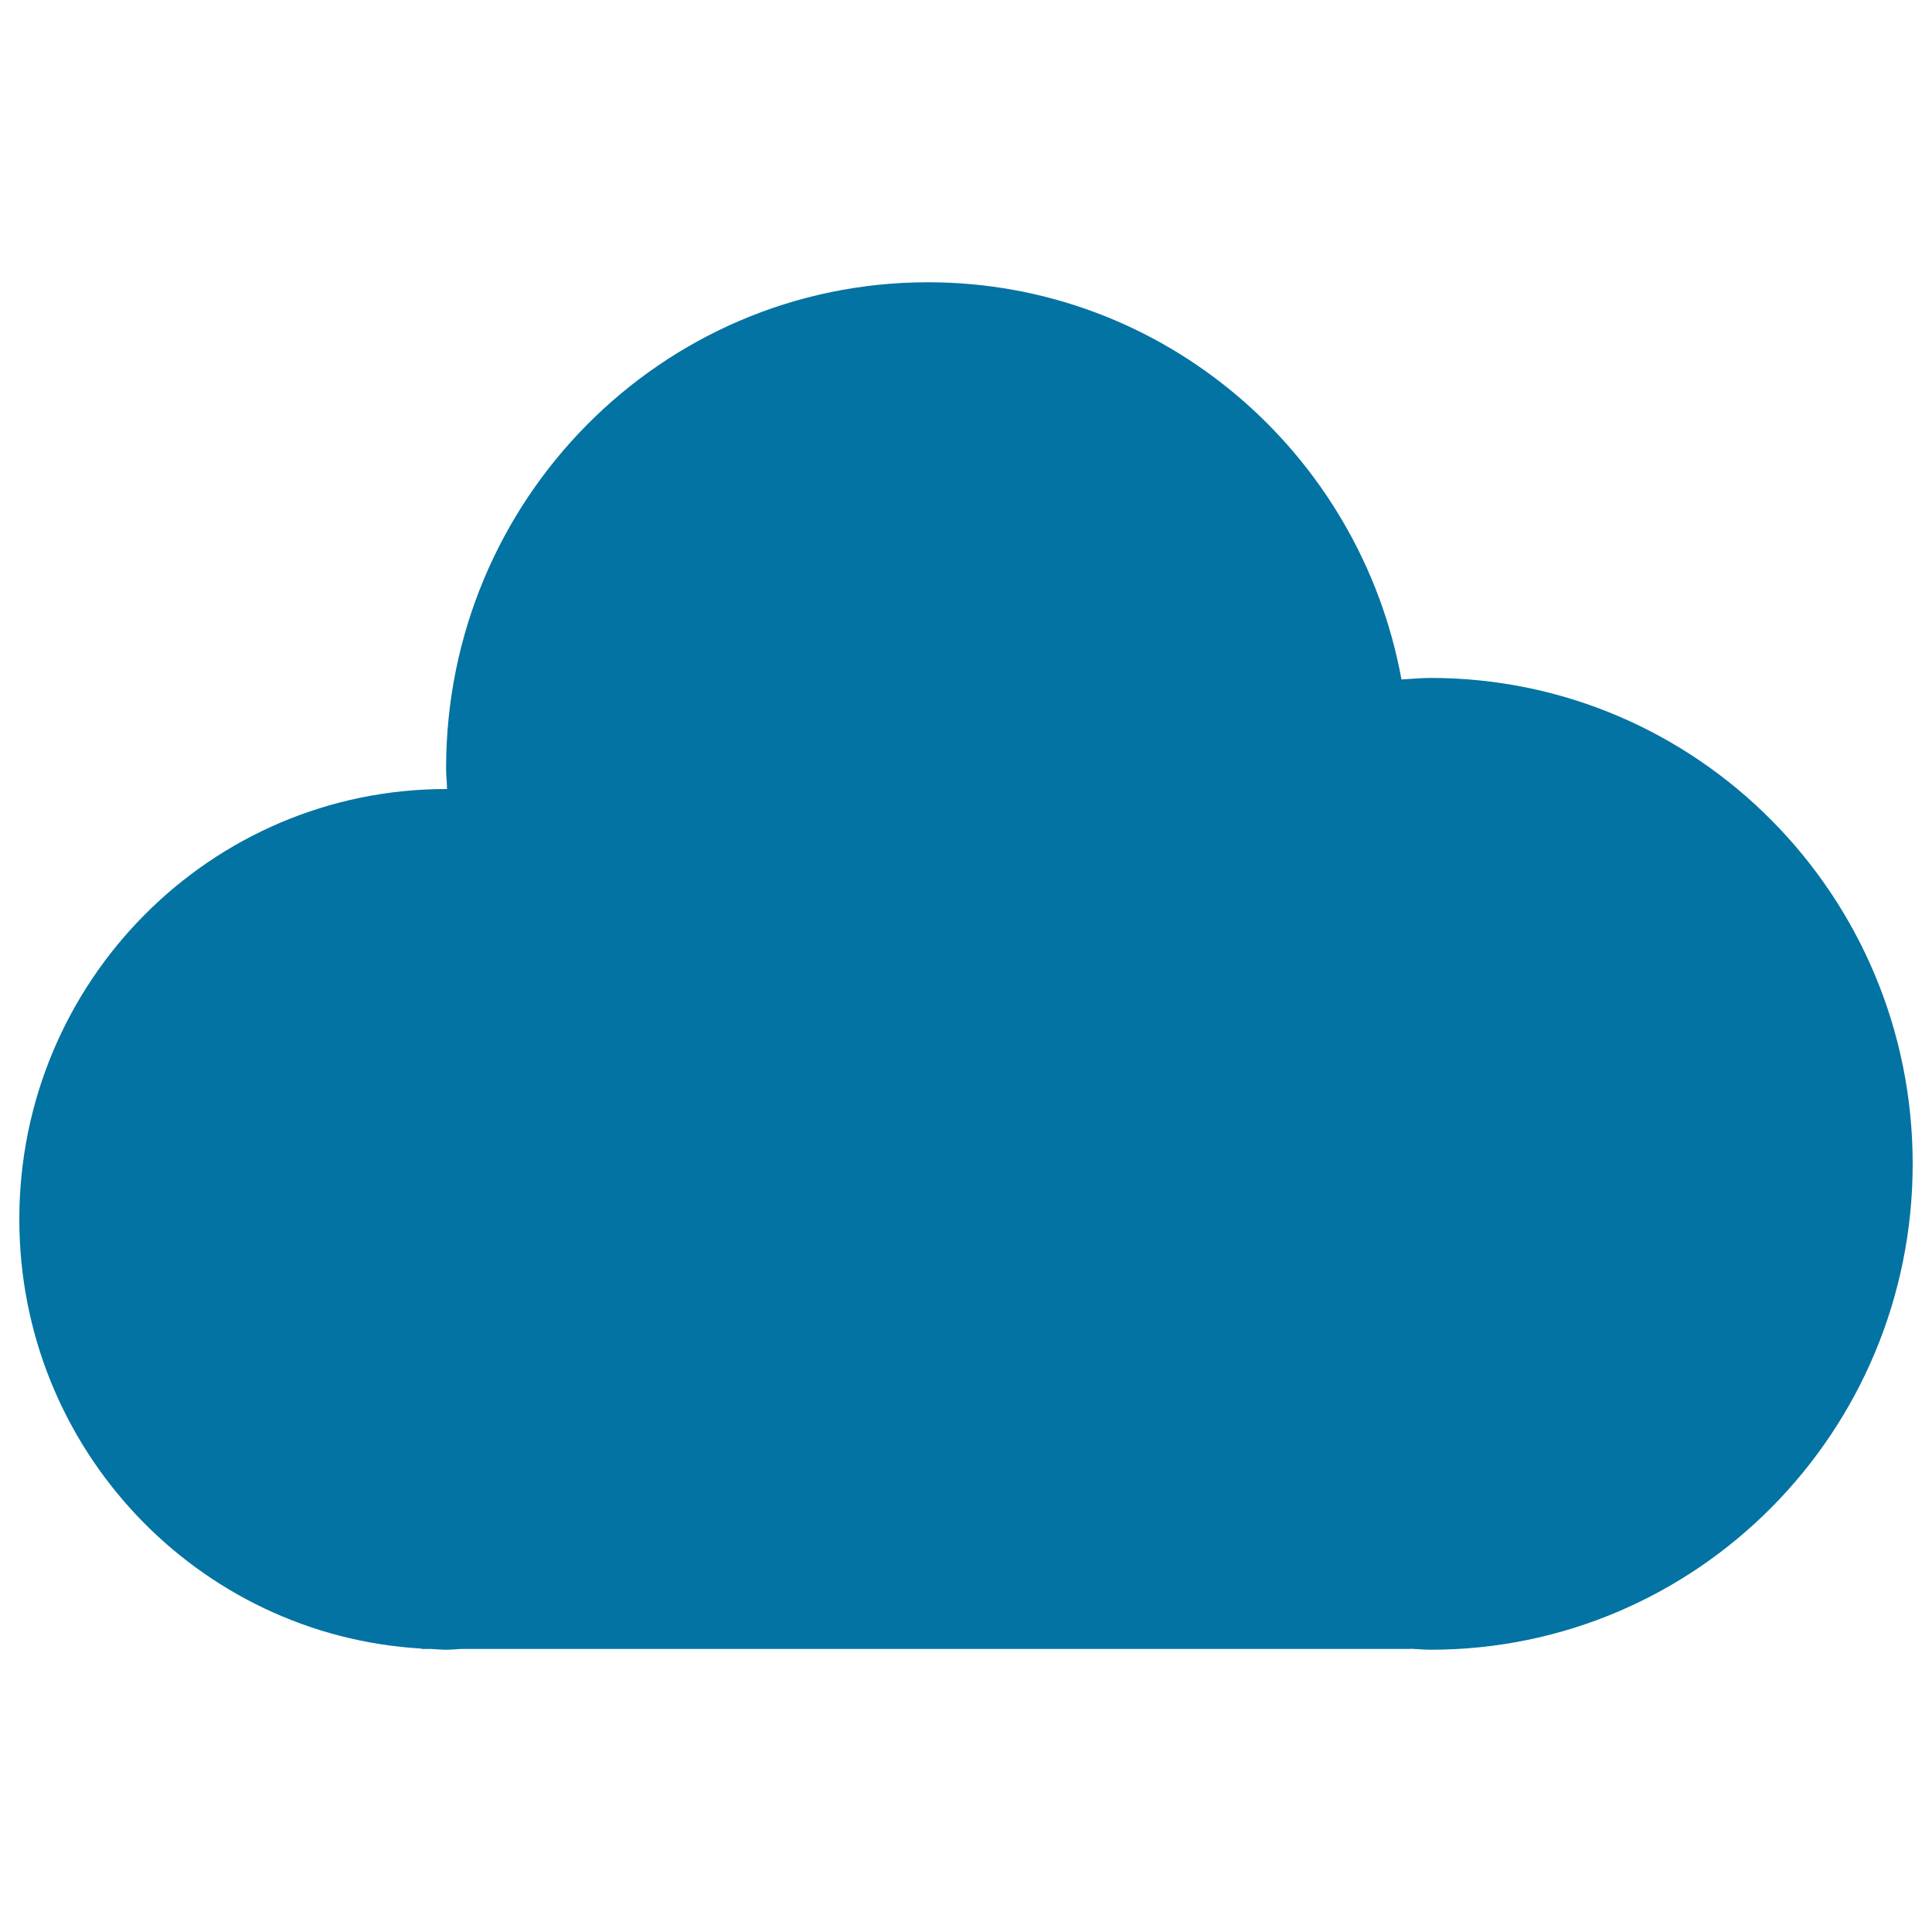 <svg xmlns="http://www.w3.org/2000/svg" viewBox="0 0 1000 1000" style="fill:#0273a2">
<title>Black Cloud SVG icon</title>
<g><path id="CloudApp" d="M218.2,853.3l-0.1,0.2h5c2.6,0.1,5.1,0.4,7.8,0.4c2.6,0,5.2-0.3,7.8-0.4h491.1v-0.1c3.6,0.1,7.1,0.5,10.7,0.5c137.8,0,249.5-112.6,249.5-251.5c0-138.9-111.7-251.5-249.5-251.5c-5.1,0-10,0.5-15.1,0.8c-21.4-116.9-122.9-205.6-245.1-205.6c-137.8,0-249.4,112.6-249.4,251.5c0,3.7,0.4,7.2,0.5,10.8c-0.2,0-0.3,0-0.5,0c-122,0-220.9,99.7-220.9,222.7C10,749.8,102.2,846.6,218.2,853.3z"/></g>
</svg>